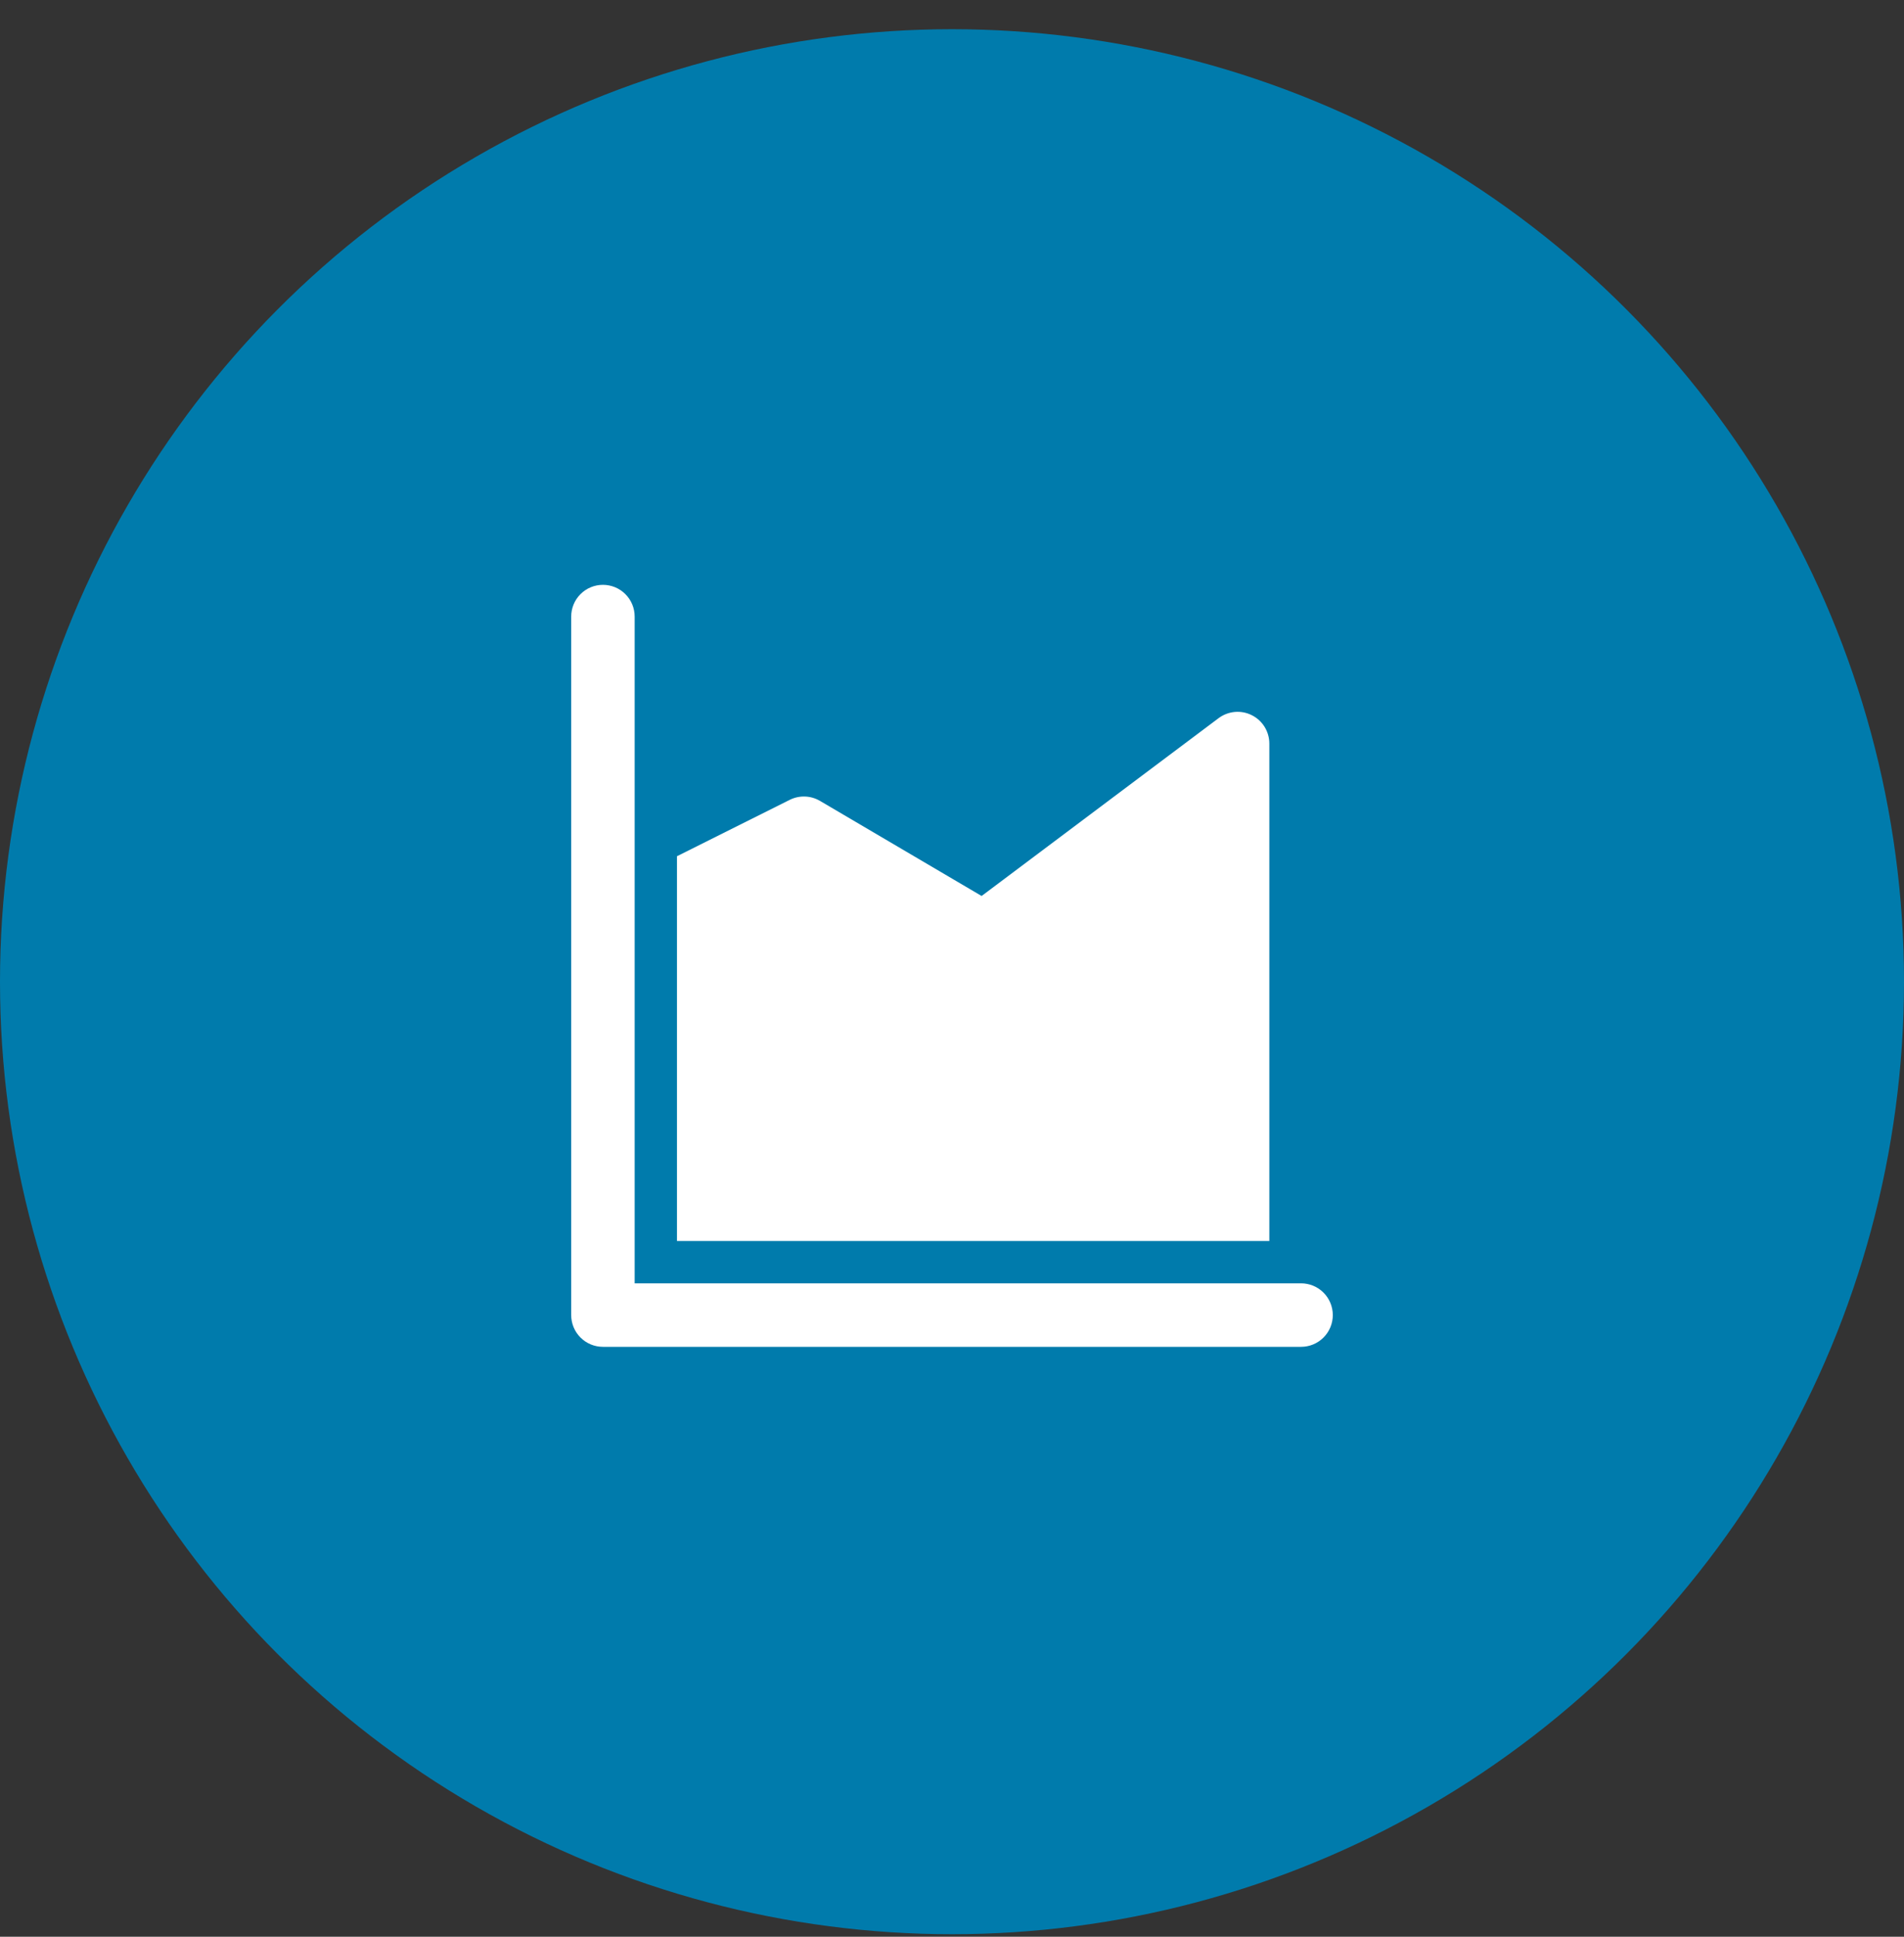 <svg width="60" height="61" viewBox="0 0 60 61" fill="none" xmlns="http://www.w3.org/2000/svg">
<rect x="0" y="0" width="60" height="61" fill="#333333" stroke="none"/>
<circle cx="30" cy="30.92" r="30" fill="#007BAC"/>
<path d="M18 19.42C18 19.155 18.105 18.9 18.293 18.713C18.48 18.525 18.735 18.42 19 18.42C19.265 18.42 19.52 18.525 19.707 18.713C19.895 18.9 20 19.155 20 19.42V40.42H41C41.265 40.42 41.52 40.525 41.707 40.713C41.895 40.9 42 41.155 42 41.42C42 41.685 41.895 41.94 41.707 42.127C41.52 42.315 41.265 42.42 41 42.42H19C18.735 42.42 18.48 42.315 18.293 42.127C18.105 41.94 18 41.685 18 41.42V19.42ZM40 23.42C40 23.234 39.948 23.052 39.851 22.894C39.753 22.736 39.613 22.608 39.447 22.526C39.281 22.442 39.095 22.407 38.91 22.424C38.725 22.441 38.549 22.509 38.4 22.62L30.933 28.22L25.84 25.225C25.696 25.141 25.534 25.093 25.368 25.088C25.201 25.082 25.036 25.118 24.887 25.192L21.333 26.968V39.087H40V23.42Z" fill="white"/>
</svg>
